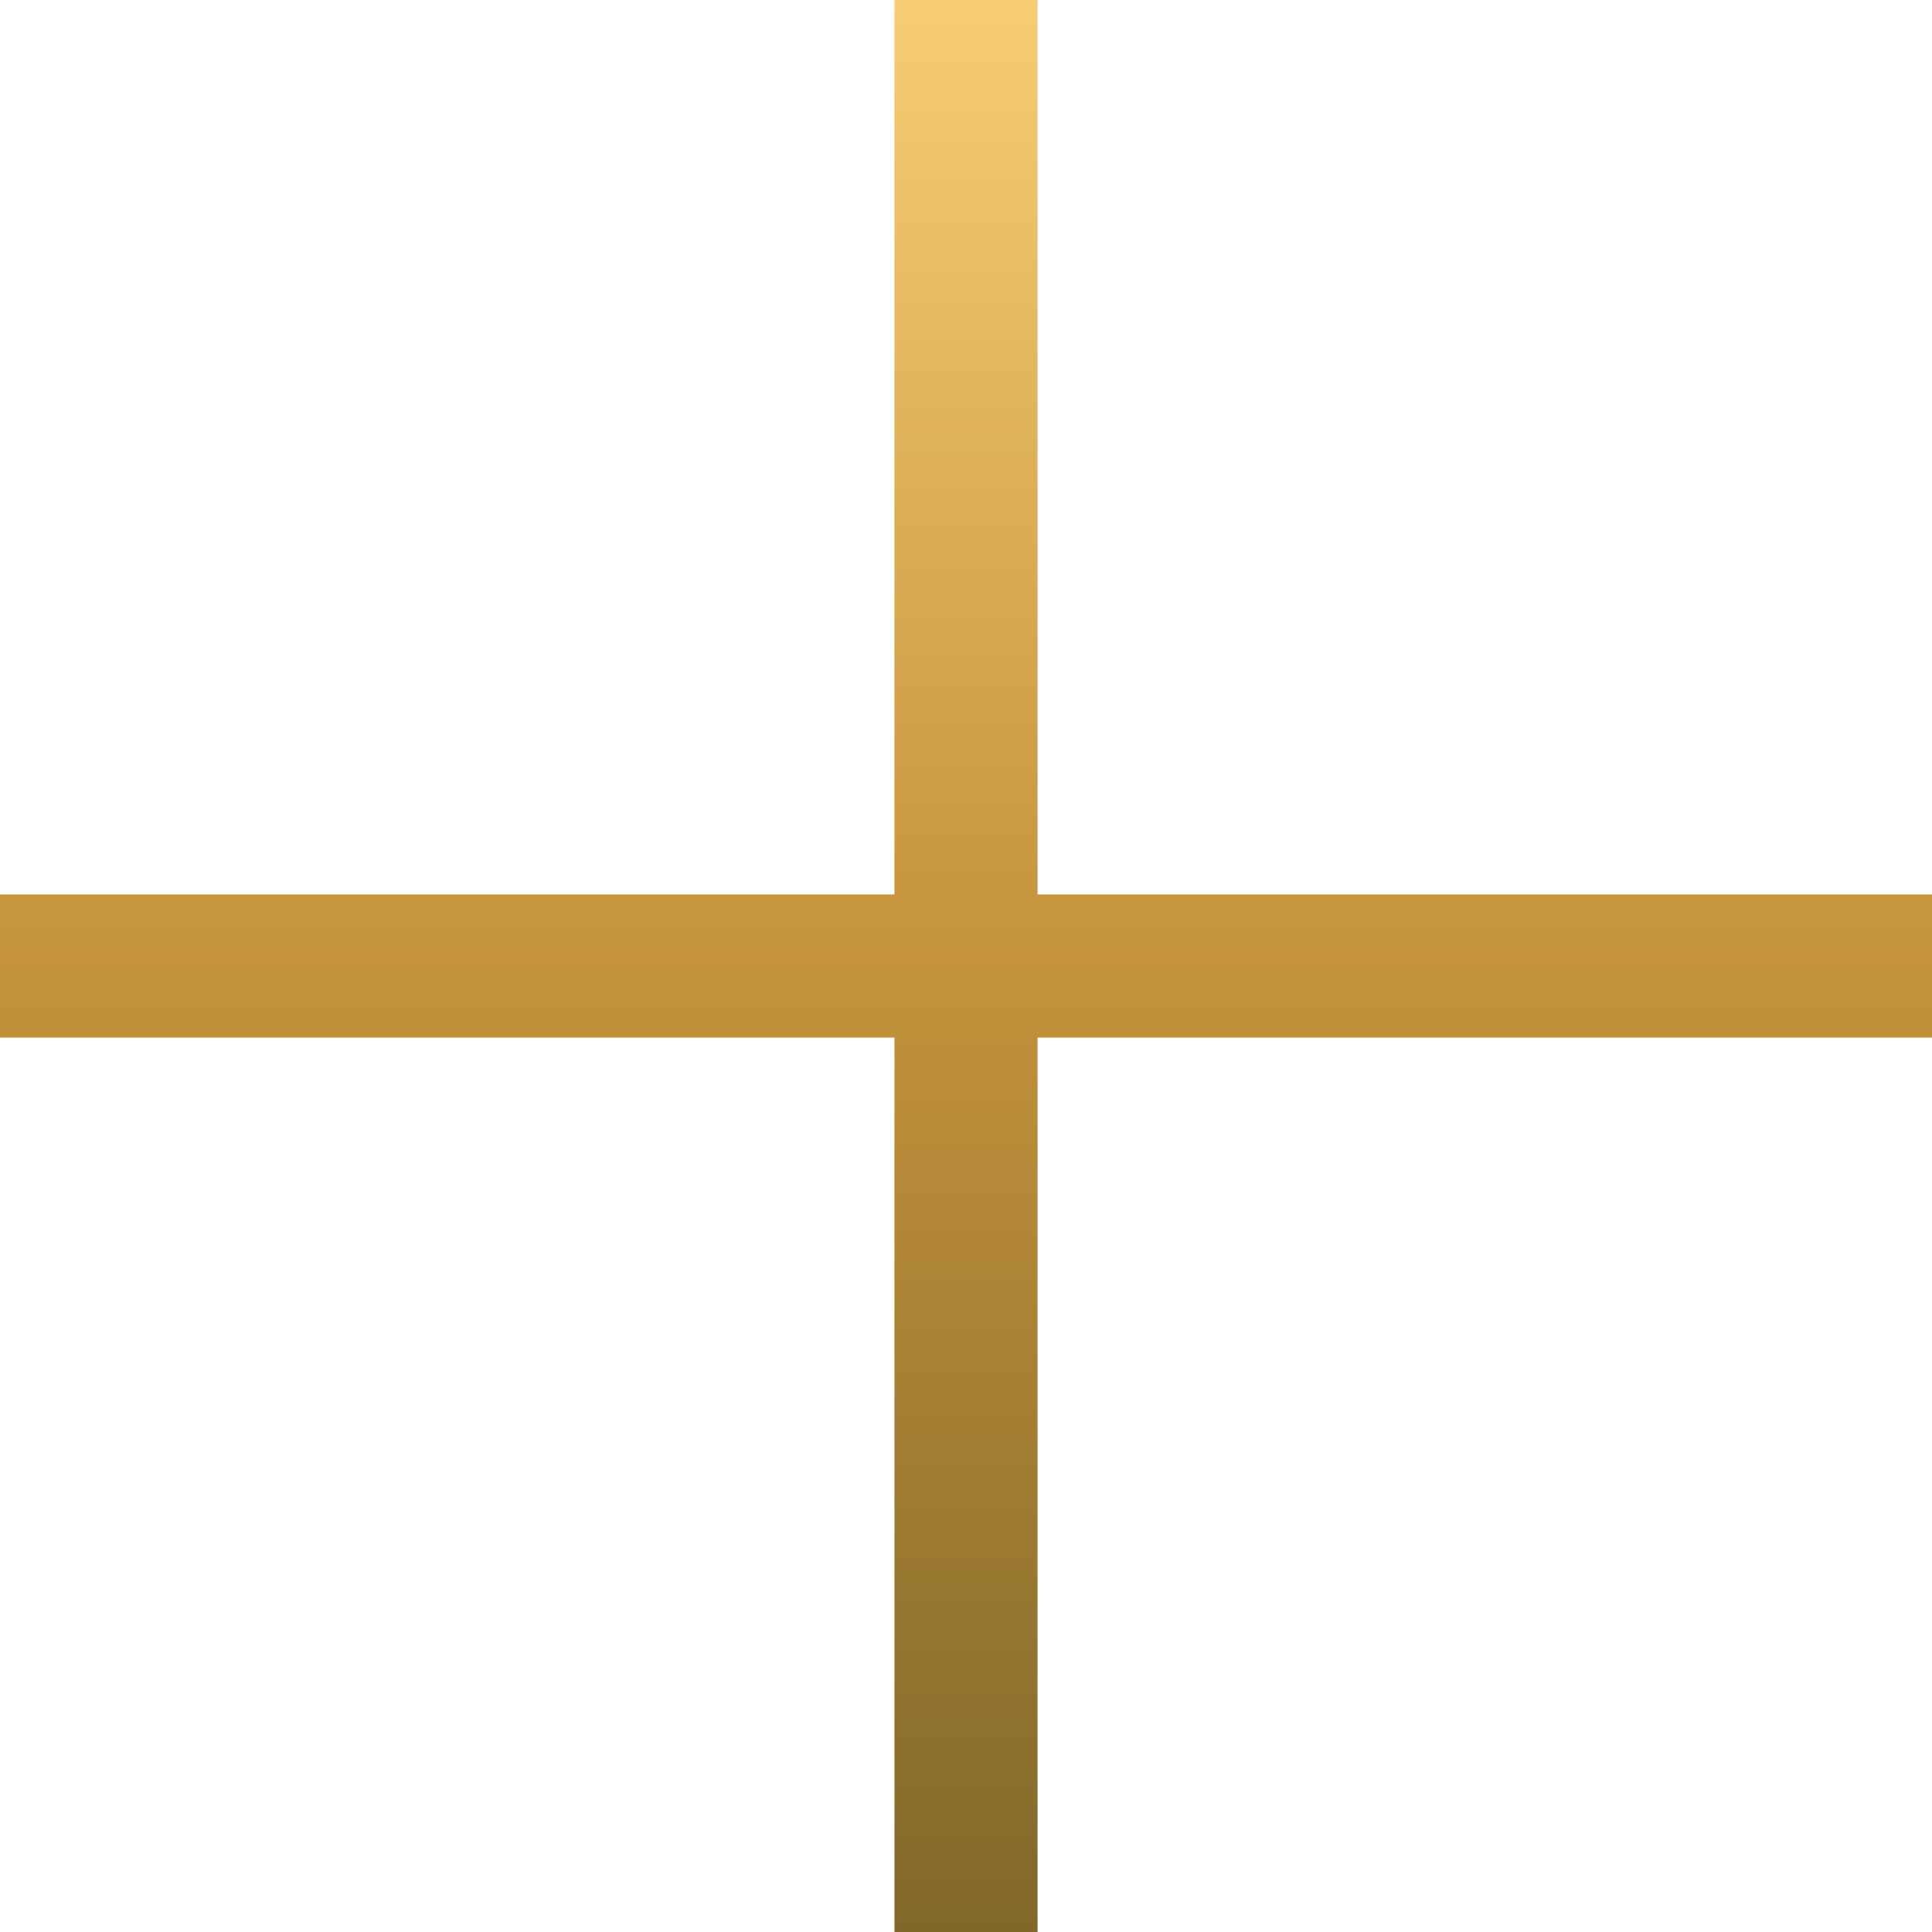 <?xml version="1.0" encoding="UTF-8"?> <svg xmlns="http://www.w3.org/2000/svg" width="54" height="54" viewBox="0 0 54 54" fill="none"> <path d="M25 25H0V29H25V54H29V29H54V25H29V0H25V25Z" fill="url(#paint0_linear_449_139)"></path> <defs> <linearGradient id="paint0_linear_449_139" x1="27" y1="0" x2="27" y2="54" gradientUnits="userSpaceOnUse"> <stop stop-color="#F6CD74"></stop> <stop offset="0.505" stop-color="#C3923B"></stop> <stop offset="1" stop-color="#80682A"></stop> </linearGradient> </defs> </svg> 